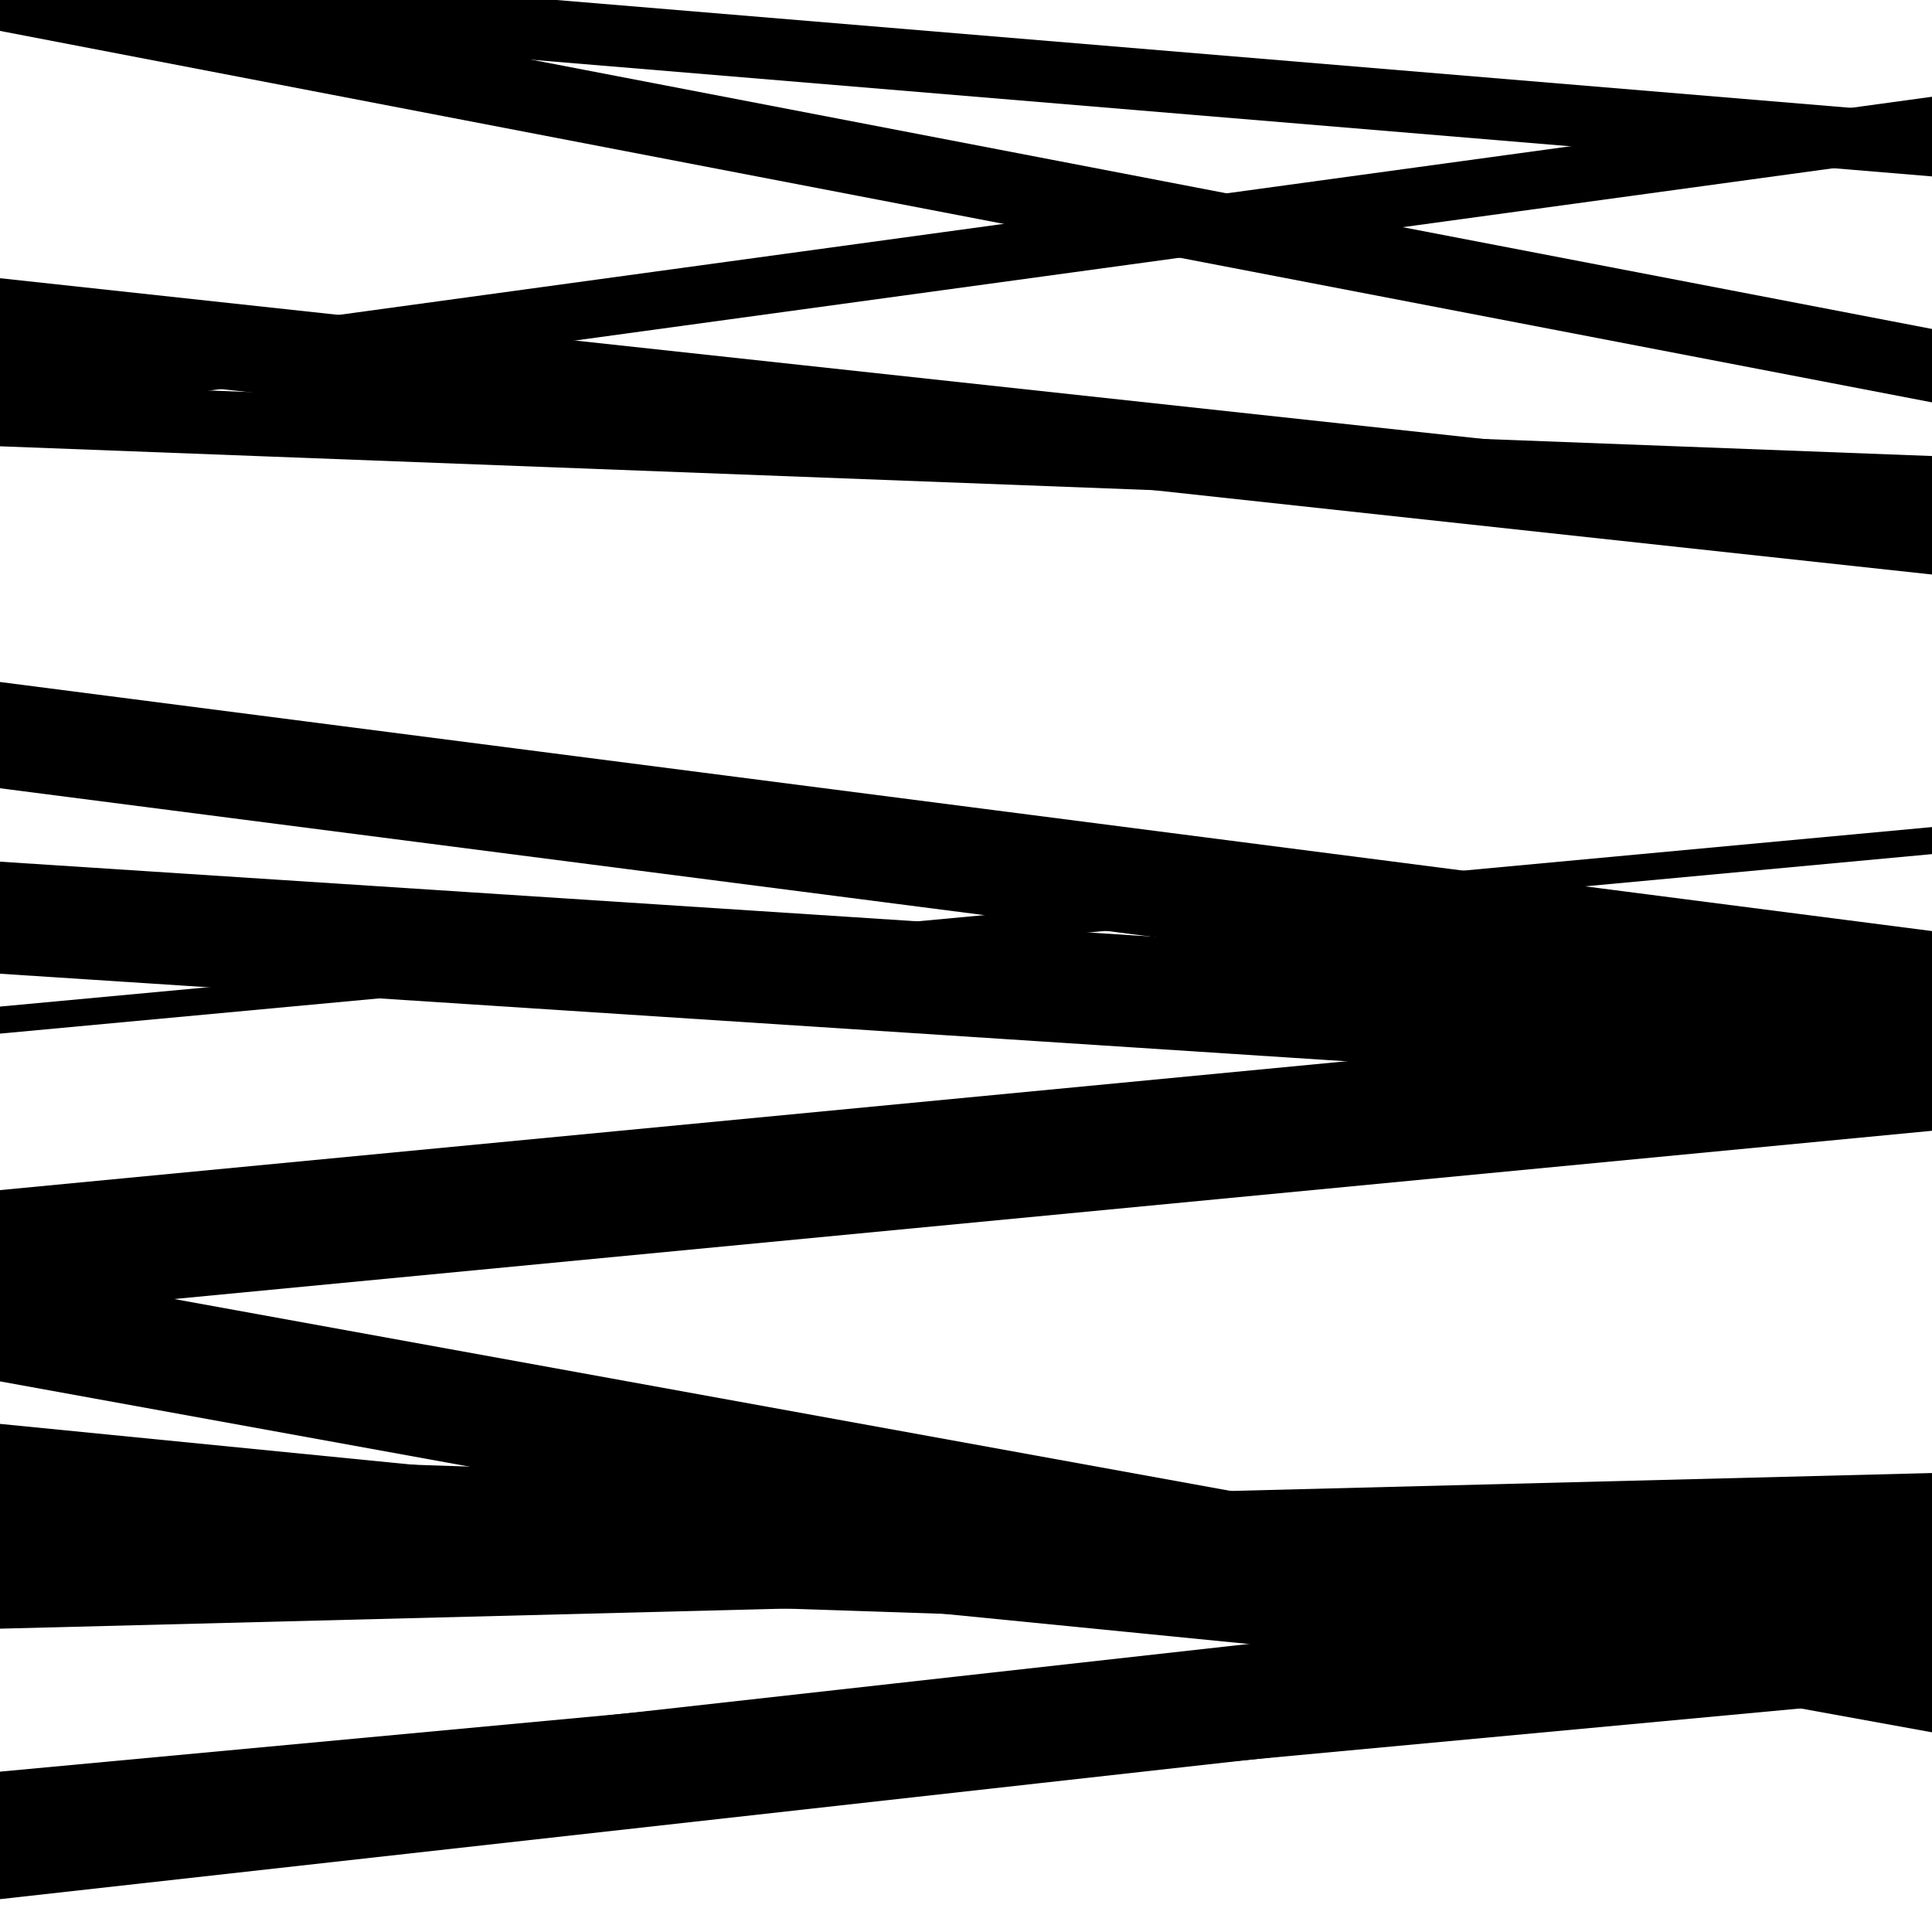 <svg viewBox="0 0 1000 1000" height="1000" width="1000" xmlns="http://www.w3.org/2000/svg">
<rect x="0" y="0" width="1000" height="1000" fill="#ffffff"></rect>
<path opacity="0.8" d="M 0 819 L 1000 852.432 L 1000 784.432 L 0 751 Z" fill="hsl(157, 15%, 50%)"></path>
<path opacity="0.8" d="M 0 983 L 1000 871.445 L 1000 811.445 L 0 923 Z" fill="hsl(162, 25%, 70%)"></path>
<path opacity="0.8" d="M 0 217 L 1000 80.079 L 1000 50.079 L 0 187 Z" fill="hsl(167, 30%, 90%)"></path>
<path opacity="0.8" d="M 0 504 L 1000 569.039 L 1000 511.039 L 0 446 Z" fill="hsl(152, 10%, 30%)"></path>
<path opacity="0.8" d="M 0 681 L 1000 585.288 L 1000 520.288 L 0 616 Z" fill="hsl(157, 15%, 50%)"></path>
<path opacity="0.8" d="M 0 843 L 1000 817.438 L 1000 762.438 L 0 788 Z" fill="hsl(162, 25%, 70%)"></path>
<path opacity="0.8" d="M 0 8 L 1000 91.313 L 1000 59.313 L 0 -24 Z" fill="hsl(167, 30%, 90%)"></path>
<path opacity="0.8" d="M 0 231 L 1000 269.038 L 1000 236.038 L 0 198 Z" fill="hsl(152, 10%, 30%)"></path>
<path opacity="0.8" d="M 0 535 L 1000 442.084 L 1000 428.084 L 0 521 Z" fill="hsl(157, 15%, 50%)"></path>
<path opacity="0.8" d="M 0 787 L 1000 885.907 L 1000 835.907 L 0 737 Z" fill="hsl(162, 25%, 70%)"></path>
<path opacity="0.8" d="M 0 971 L 1000 877.954 L 1000 823.954 L 0 917 Z" fill="hsl(167, 30%, 90%)"></path>
<path opacity="0.8" d="M 0 189 L 1000 297.372 L 1000 252.372 L 0 144 Z" fill="hsl(152, 10%, 30%)"></path>
<path opacity="0.8" d="M 0 408 L 1000 536.917 L 1000 481.917 L 0 353 Z" fill="hsl(157, 15%, 50%)"></path>
<path opacity="0.8" d="M 0 715 L 1000 896.642 L 1000 837.642 L 0 656 Z" fill="hsl(162, 25%, 70%)"></path>
<path opacity="0.8" d="M 0 16 L 1000 208.269 L 1000 170.269 L 0 -22 Z" fill="hsl(167, 30%, 90%)"></path>
</svg>